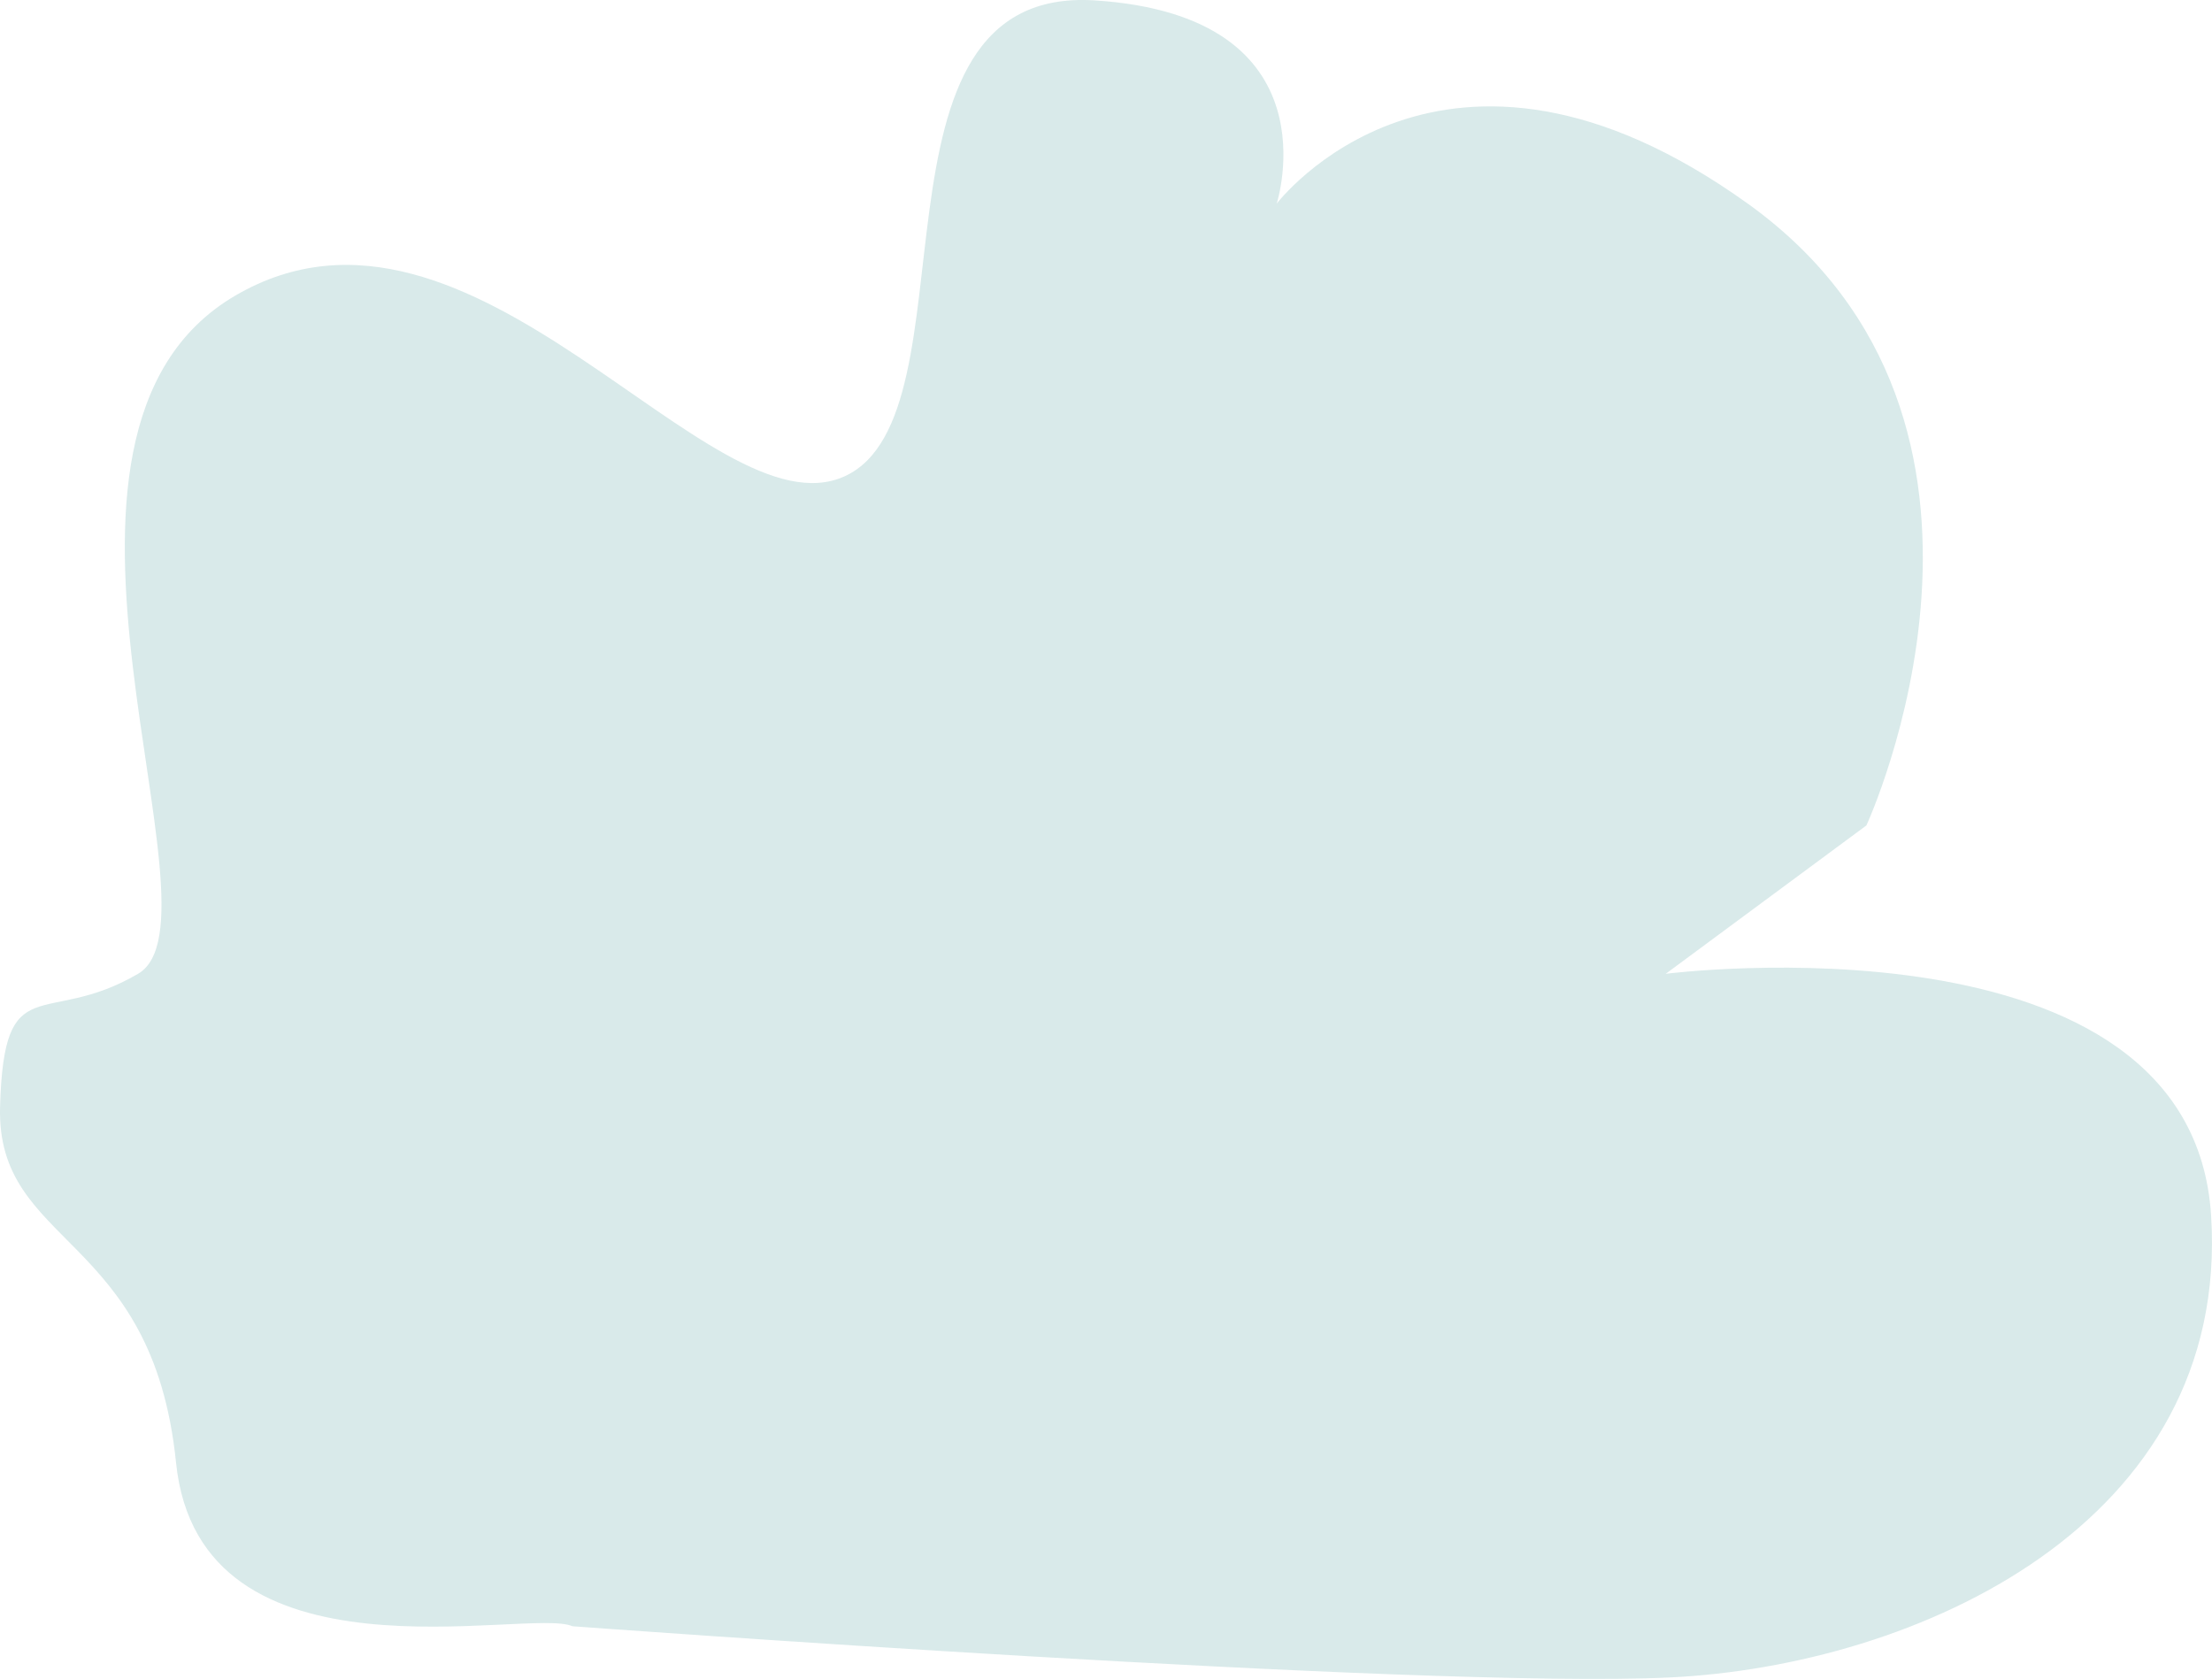 <svg xmlns="http://www.w3.org/2000/svg" width="428.282" height="325.141" viewBox="0 0 428.282 325.141"><defs><style>.a{fill:#d9eaea;}</style></defs><path class="a" d="M-2283.656,2065.355c-8.328-3.785-72.212,12.952-76.754-31.714s-34.825-41.638-34.068-68.892,8.542-15.141,26.712-25.74-27.177-104.488,18.857-131.356,91.822,46.928,117.968,35,1.5-95.184,48.439-92.156,35.2,39.367,35.2,39.367,32.175-42.4,91.226,0,22.952,120.407,22.952,120.407l-38.85,28.733s101.807-12.986,105.593,46.822-57.141,87.178-104.835,89.449S-2283.656,2065.355-2283.656,2065.355Z" transform="translate(2394.491 -1750.42)"/></svg>